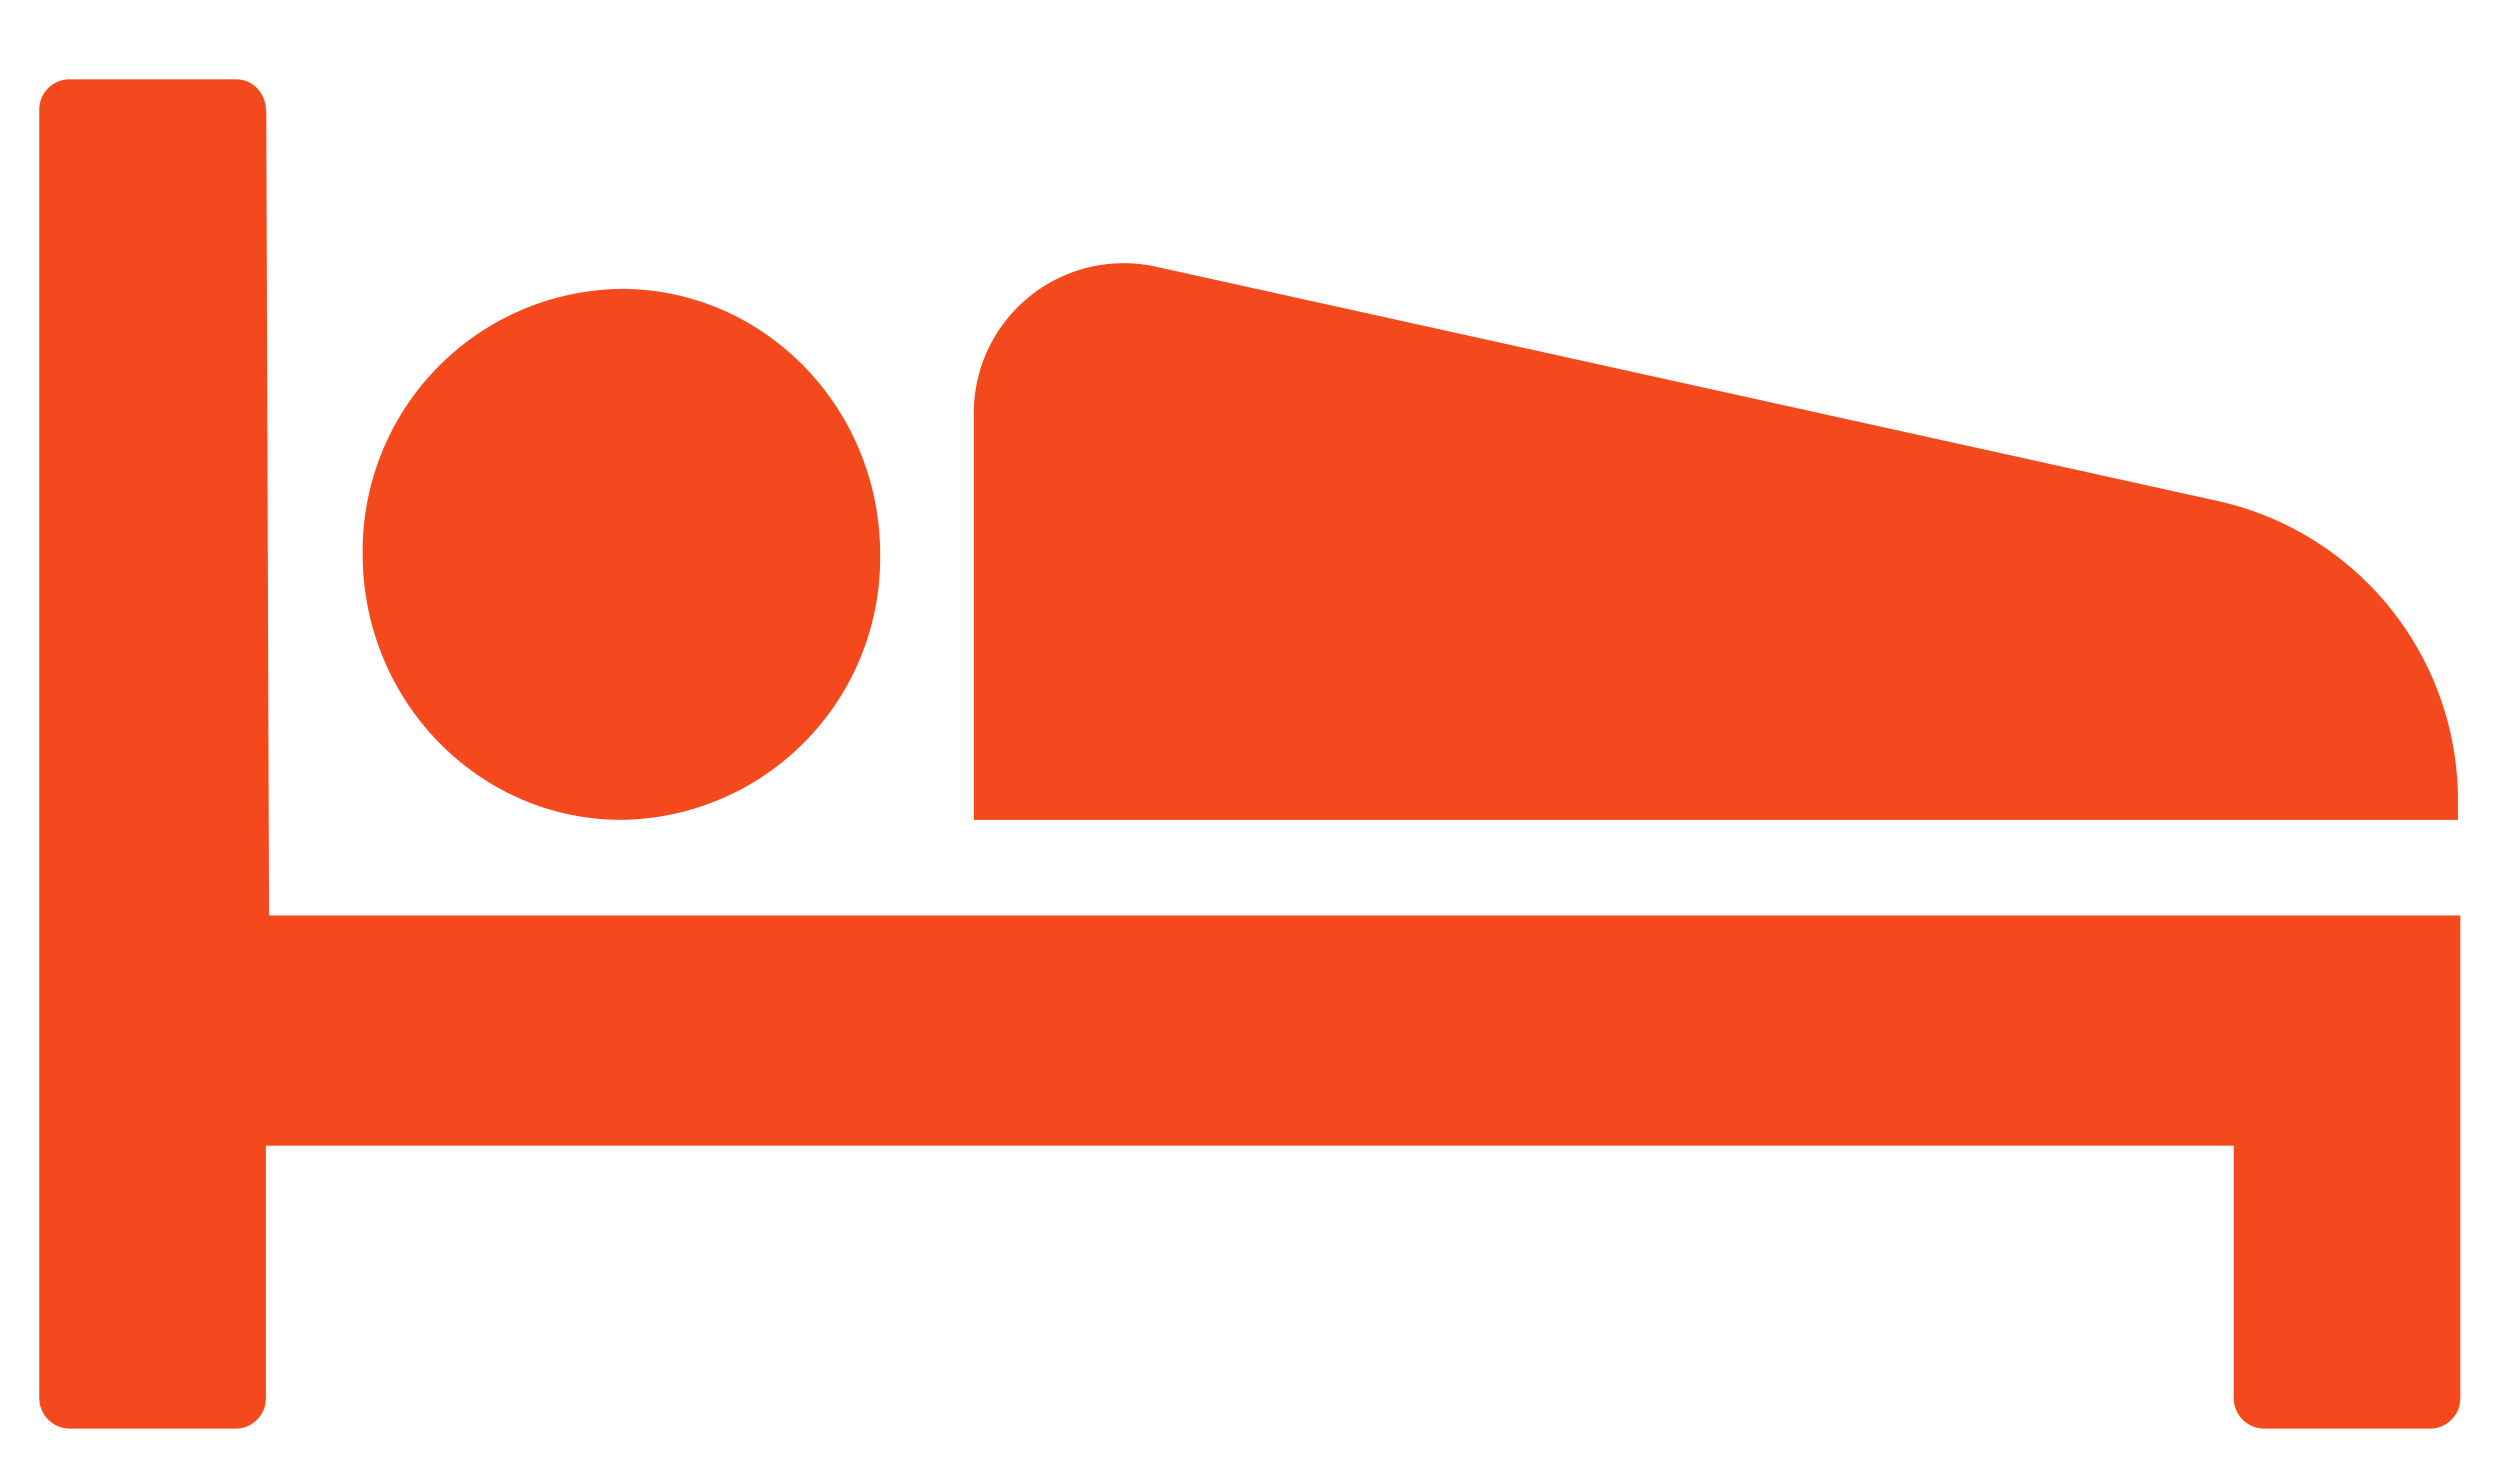 <svg xmlns="http://www.w3.org/2000/svg" xmlns:xlink="http://www.w3.org/1999/xlink" width="63" height="37" viewBox="0 0 63 37"><defs><path id="a" d="M960.71 2561.76l.07 20.31H1016v12.17c0 .44-.37.76-.75.76h-4.22a.77.77 0 0 1-.74-.76v-6.37H960.7v6.37c0 .44-.37.76-.74.76h-4.22a.77.77 0 0 1-.75-.76v-32.48c0-.44.37-.76.75-.76h4.22c.43 0 .74.38.74.76zm8.95 4.52c3.6 0 6.52 3 6.52 6.69a6.6 6.6 0 0 1-6.52 6.69c-3.6 0-6.52-3-6.52-6.69a6.6 6.6 0 0 1 6.52-6.69zm46.28 13v.38h-37.4v-10.2a3.78 3.78 0 0 1 4.54-3.75l26.83 5.92a7.73 7.73 0 0 1 6.03 7.64z"/></defs><g transform="translate(-954 -2559)"><use fill="#f3491c" xlink:href="#a"/></g></svg>
